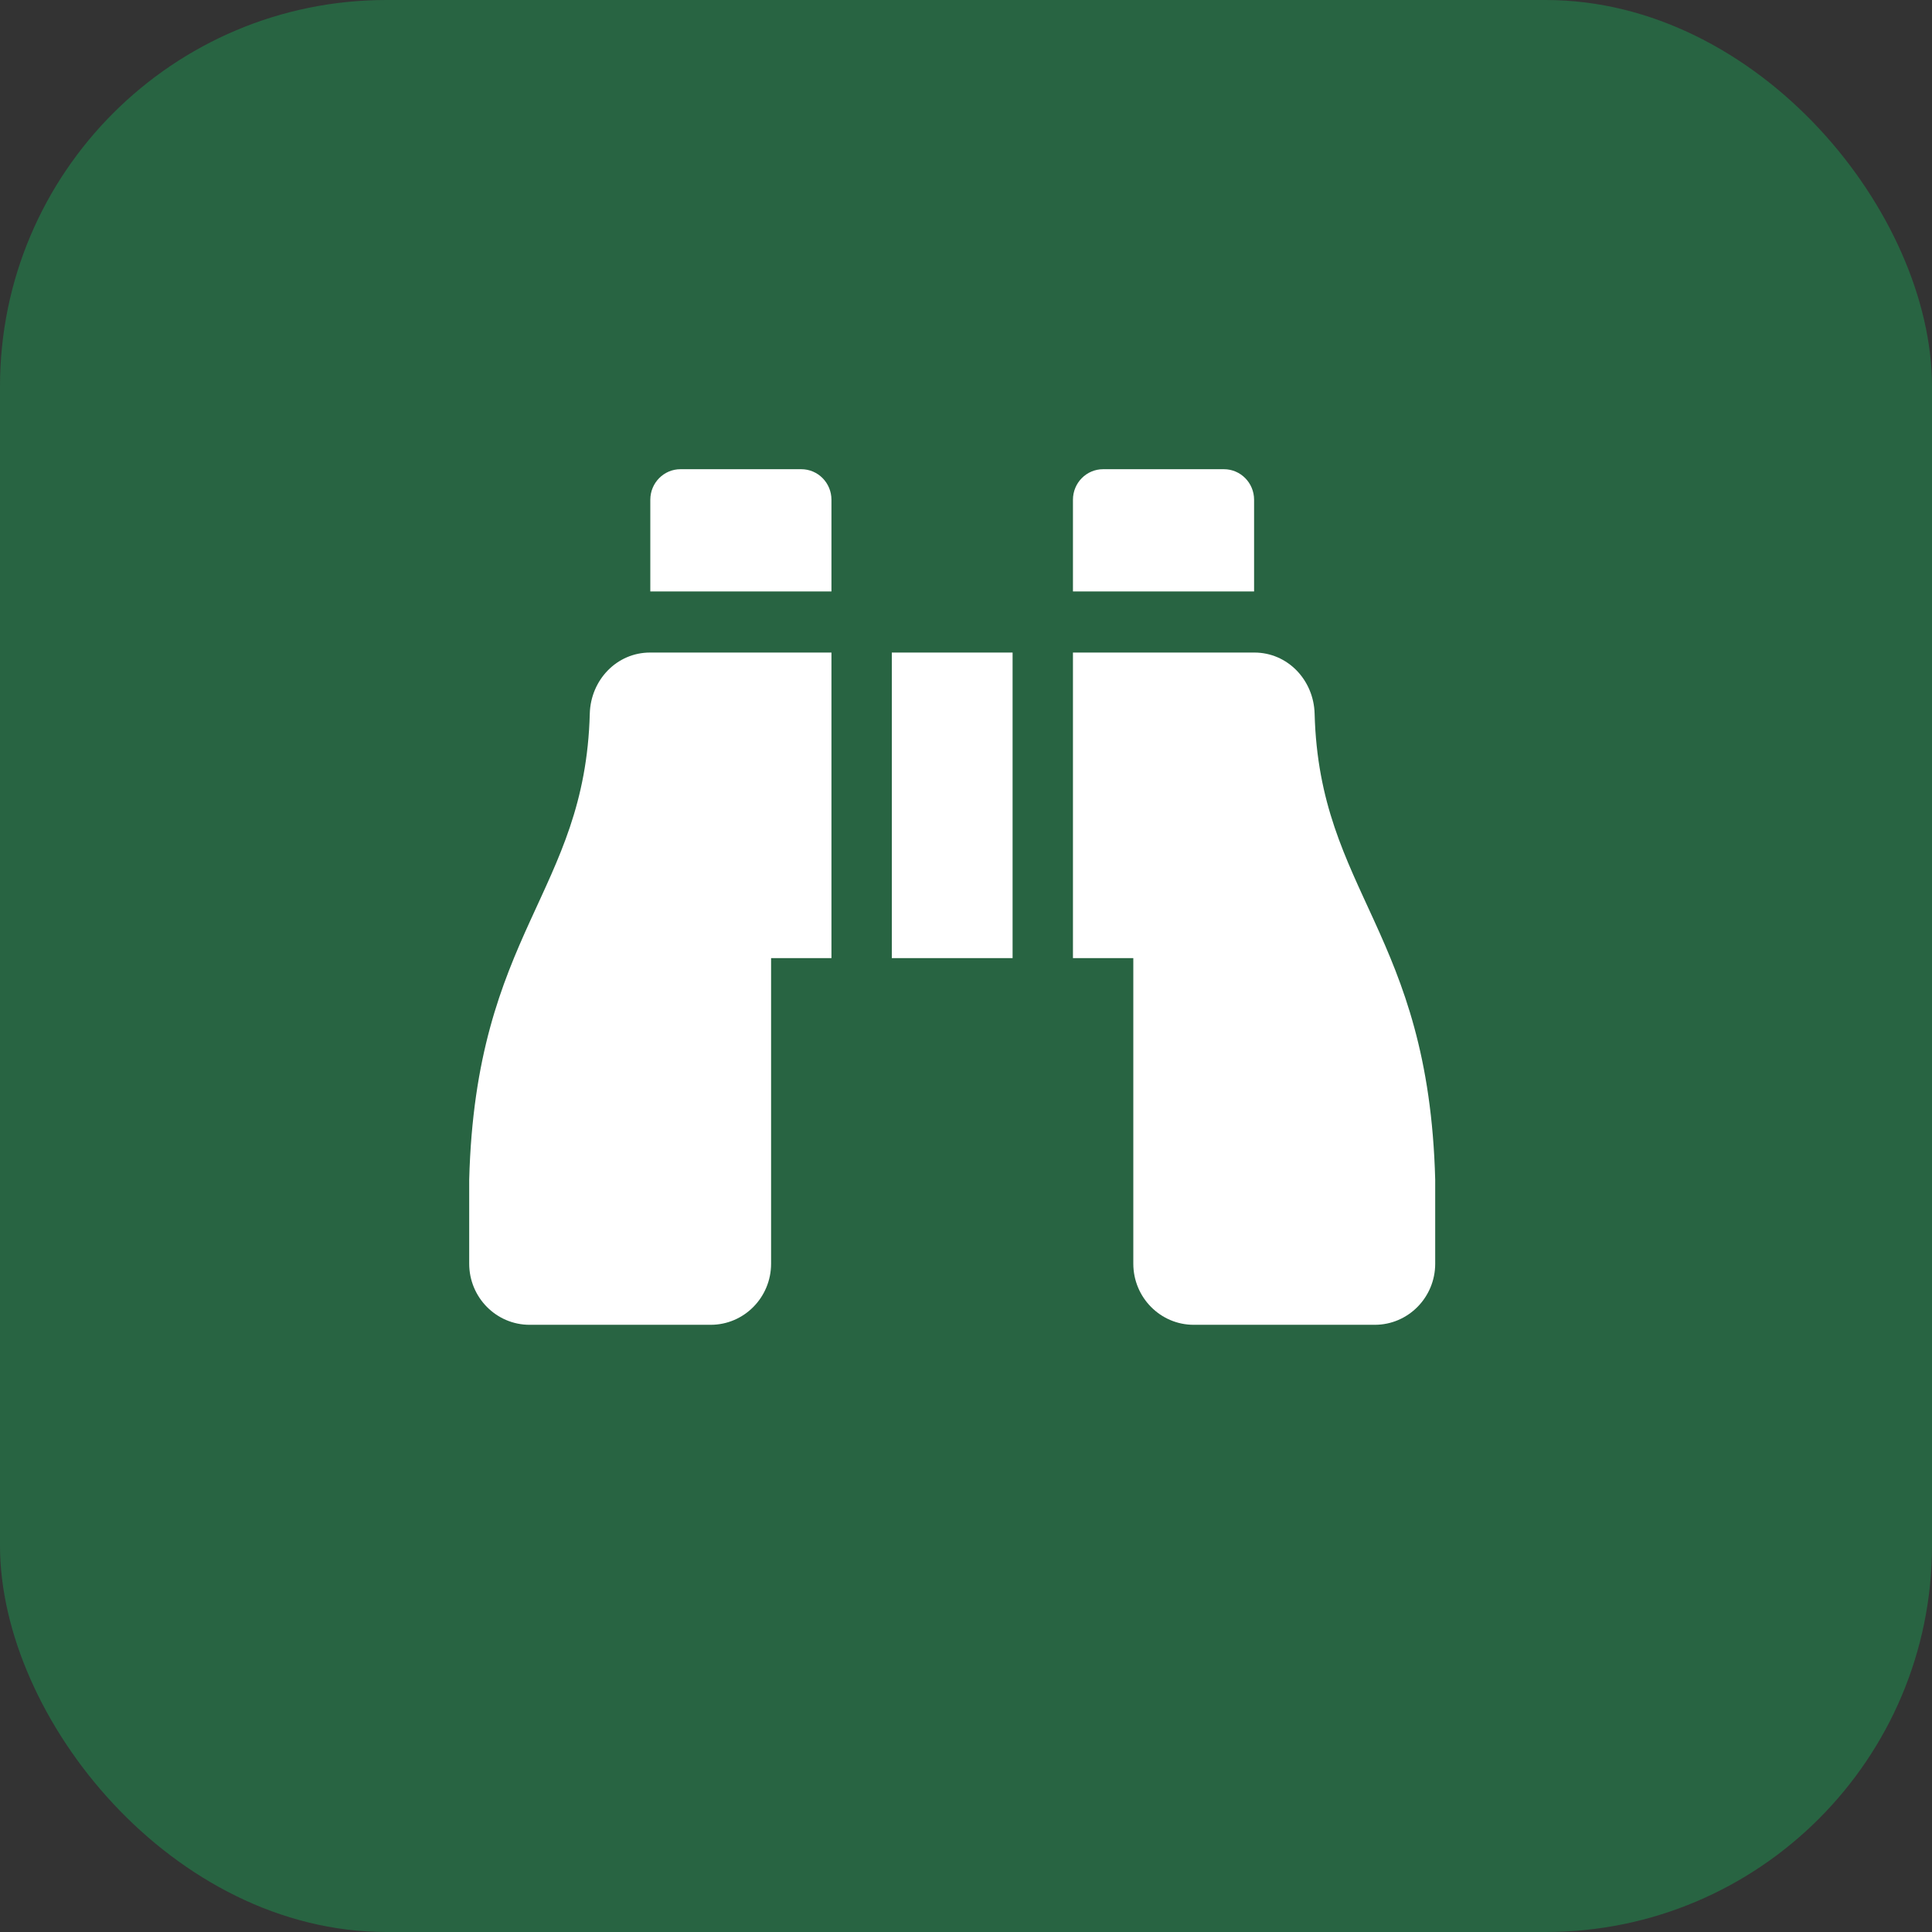 <?xml version="1.0" encoding="UTF-8"?> <svg xmlns="http://www.w3.org/2000/svg" width="70" height="70" viewBox="0 0 70 70" fill="none"><rect x="0" y="0" width="70" height="70" fill="#333333" stroke="none"/><rect width="70" height="70" rx="14" fill="#286442"></rect><path d="M45.438 18.107C45.438 17.495 44.948 17 44.344 17H39.969C39.364 17 38.875 17.495 38.875 18.107V21.429H45.438V18.107ZM21.369 25.857C21.197 32.35 17.236 33.761 17 42.741V45.786C17 47.008 17.98 48 19.188 48H25.75C26.958 48 27.938 47.008 27.938 45.786V34.714H30.125V23.643H23.552C22.346 23.643 21.402 24.637 21.369 25.857ZM47.631 25.857C47.598 24.637 46.654 23.643 45.448 23.643H38.875V34.714H41.062V45.786C41.062 47.008 42.042 48 43.25 48H49.812C51.02 48 52 47.008 52 45.786V42.741C51.764 33.761 47.803 32.35 47.631 25.857ZM29.031 17H24.656C24.052 17 23.562 17.495 23.562 18.107V21.429H30.125V18.107C30.125 17.495 29.636 17 29.031 17ZM32.312 34.714H36.688V23.643H32.312V34.714Z" fill="white"></path></svg> 